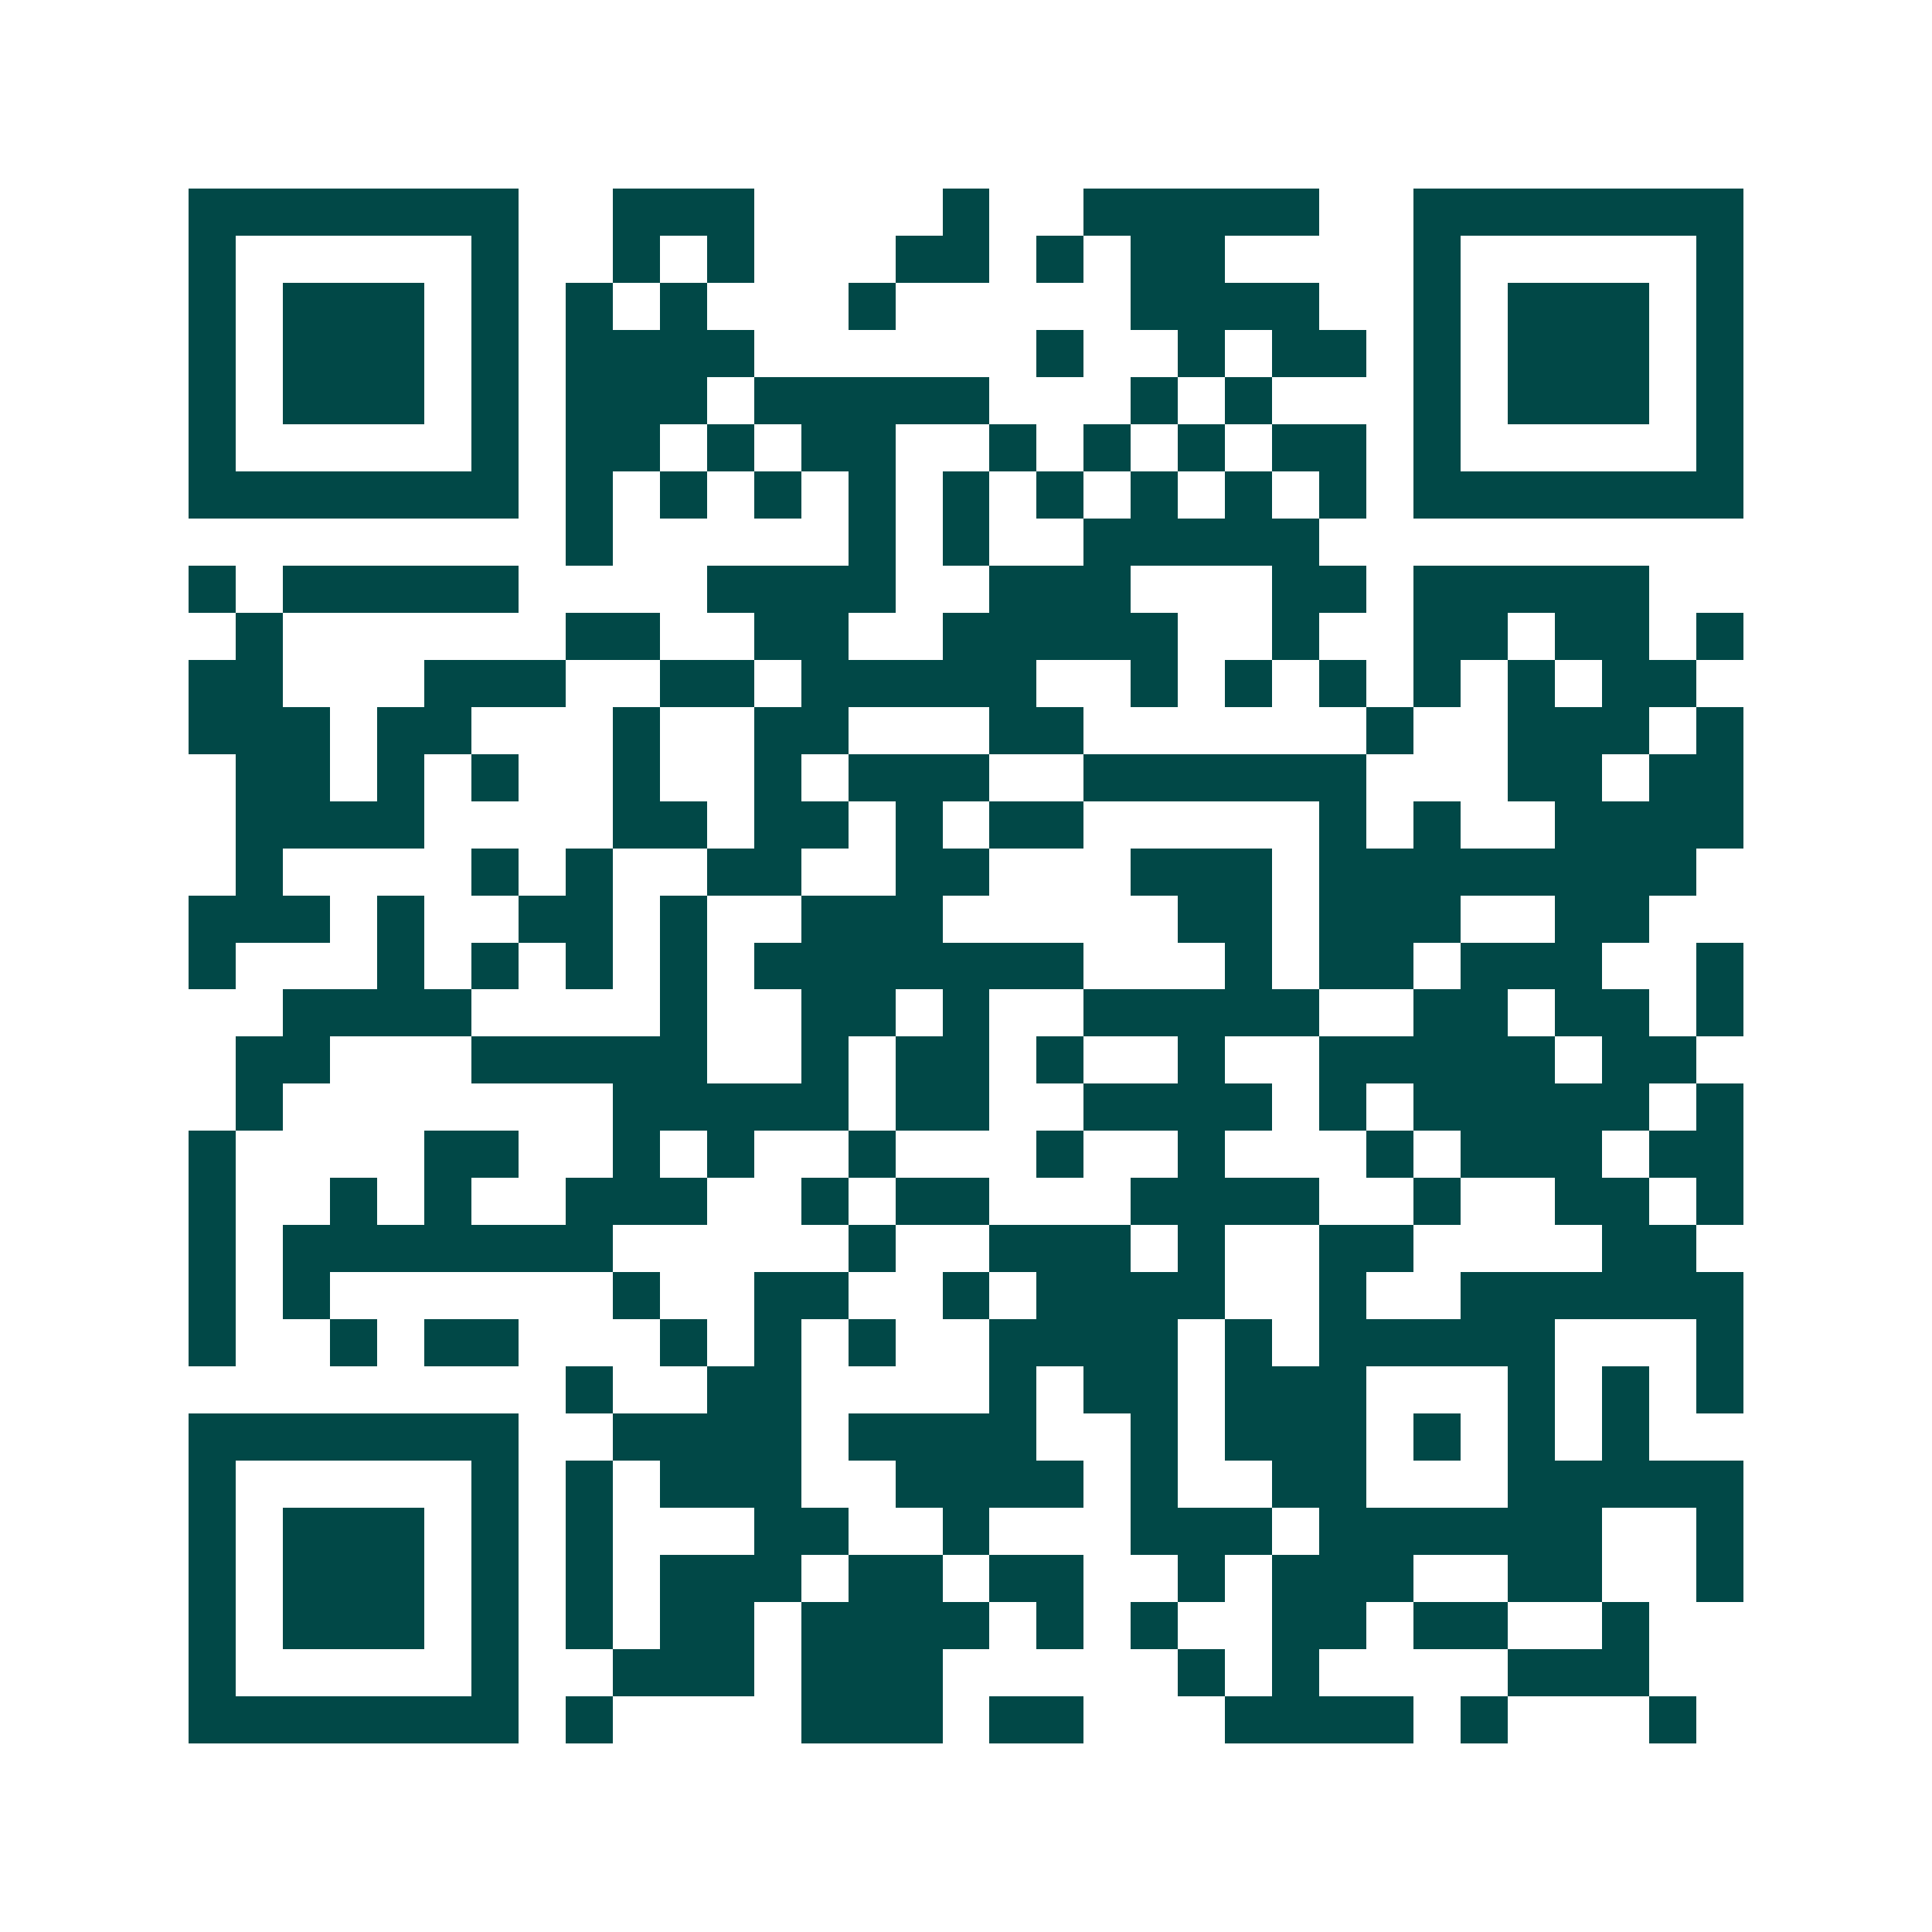 <svg xmlns="http://www.w3.org/2000/svg" width="200" height="200" viewBox="0 0 41 41" shape-rendering="crispEdges"><path fill="#ffffff" d="M0 0h41v41H0z"/><path stroke="#014847" d="M4 4.5h7m2 0h3m4 0h1m2 0h5m2 0h7M4 5.5h1m5 0h1m2 0h1m1 0h1m3 0h2m1 0h1m1 0h2m4 0h1m5 0h1M4 6.5h1m1 0h3m1 0h1m1 0h1m1 0h1m3 0h1m5 0h4m2 0h1m1 0h3m1 0h1M4 7.5h1m1 0h3m1 0h1m1 0h4m6 0h1m2 0h1m1 0h2m1 0h1m1 0h3m1 0h1M4 8.5h1m1 0h3m1 0h1m1 0h3m1 0h5m3 0h1m1 0h1m3 0h1m1 0h3m1 0h1M4 9.5h1m5 0h1m1 0h2m1 0h1m1 0h2m2 0h1m1 0h1m1 0h1m1 0h2m1 0h1m5 0h1M4 10.5h7m1 0h1m1 0h1m1 0h1m1 0h1m1 0h1m1 0h1m1 0h1m1 0h1m1 0h1m1 0h7M12 11.5h1m5 0h1m1 0h1m2 0h5M4 12.5h1m1 0h5m4 0h4m2 0h3m3 0h2m1 0h5M5 13.5h1m6 0h2m2 0h2m2 0h5m2 0h1m2 0h2m1 0h2m1 0h1M4 14.5h2m3 0h3m2 0h2m1 0h5m2 0h1m1 0h1m1 0h1m1 0h1m1 0h1m1 0h2M4 15.5h3m1 0h2m3 0h1m2 0h2m3 0h2m6 0h1m2 0h3m1 0h1M5 16.5h2m1 0h1m1 0h1m2 0h1m2 0h1m1 0h3m2 0h6m3 0h2m1 0h2M5 17.5h4m4 0h2m1 0h2m1 0h1m1 0h2m5 0h1m1 0h1m2 0h4M5 18.5h1m4 0h1m1 0h1m2 0h2m2 0h2m3 0h3m1 0h8M4 19.5h3m1 0h1m2 0h2m1 0h1m2 0h3m5 0h2m1 0h3m2 0h2M4 20.5h1m3 0h1m1 0h1m1 0h1m1 0h1m1 0h7m3 0h1m1 0h2m1 0h3m2 0h1M6 21.5h4m4 0h1m2 0h2m1 0h1m2 0h5m2 0h2m1 0h2m1 0h1M5 22.5h2m3 0h5m2 0h1m1 0h2m1 0h1m2 0h1m2 0h5m1 0h2M5 23.5h1m7 0h5m1 0h2m2 0h4m1 0h1m1 0h5m1 0h1M4 24.5h1m4 0h2m2 0h1m1 0h1m2 0h1m3 0h1m2 0h1m3 0h1m1 0h3m1 0h2M4 25.5h1m2 0h1m1 0h1m2 0h3m2 0h1m1 0h2m3 0h4m2 0h1m2 0h2m1 0h1M4 26.5h1m1 0h7m5 0h1m2 0h3m1 0h1m2 0h2m4 0h2M4 27.5h1m1 0h1m6 0h1m2 0h2m2 0h1m1 0h4m2 0h1m2 0h6M4 28.5h1m2 0h1m1 0h2m3 0h1m1 0h1m1 0h1m2 0h4m1 0h1m1 0h5m3 0h1M12 29.5h1m2 0h2m4 0h1m1 0h2m1 0h3m3 0h1m1 0h1m1 0h1M4 30.5h7m2 0h4m1 0h4m2 0h1m1 0h3m1 0h1m1 0h1m1 0h1M4 31.5h1m5 0h1m1 0h1m1 0h3m2 0h4m1 0h1m2 0h2m3 0h5M4 32.5h1m1 0h3m1 0h1m1 0h1m3 0h2m2 0h1m3 0h3m1 0h6m2 0h1M4 33.5h1m1 0h3m1 0h1m1 0h1m1 0h3m1 0h2m1 0h2m2 0h1m1 0h3m2 0h2m2 0h1M4 34.5h1m1 0h3m1 0h1m1 0h1m1 0h2m1 0h4m1 0h1m1 0h1m2 0h2m1 0h2m2 0h1M4 35.5h1m5 0h1m2 0h3m1 0h3m5 0h1m1 0h1m4 0h3M4 36.5h7m1 0h1m4 0h3m1 0h2m3 0h4m1 0h1m3 0h1"/></svg>
